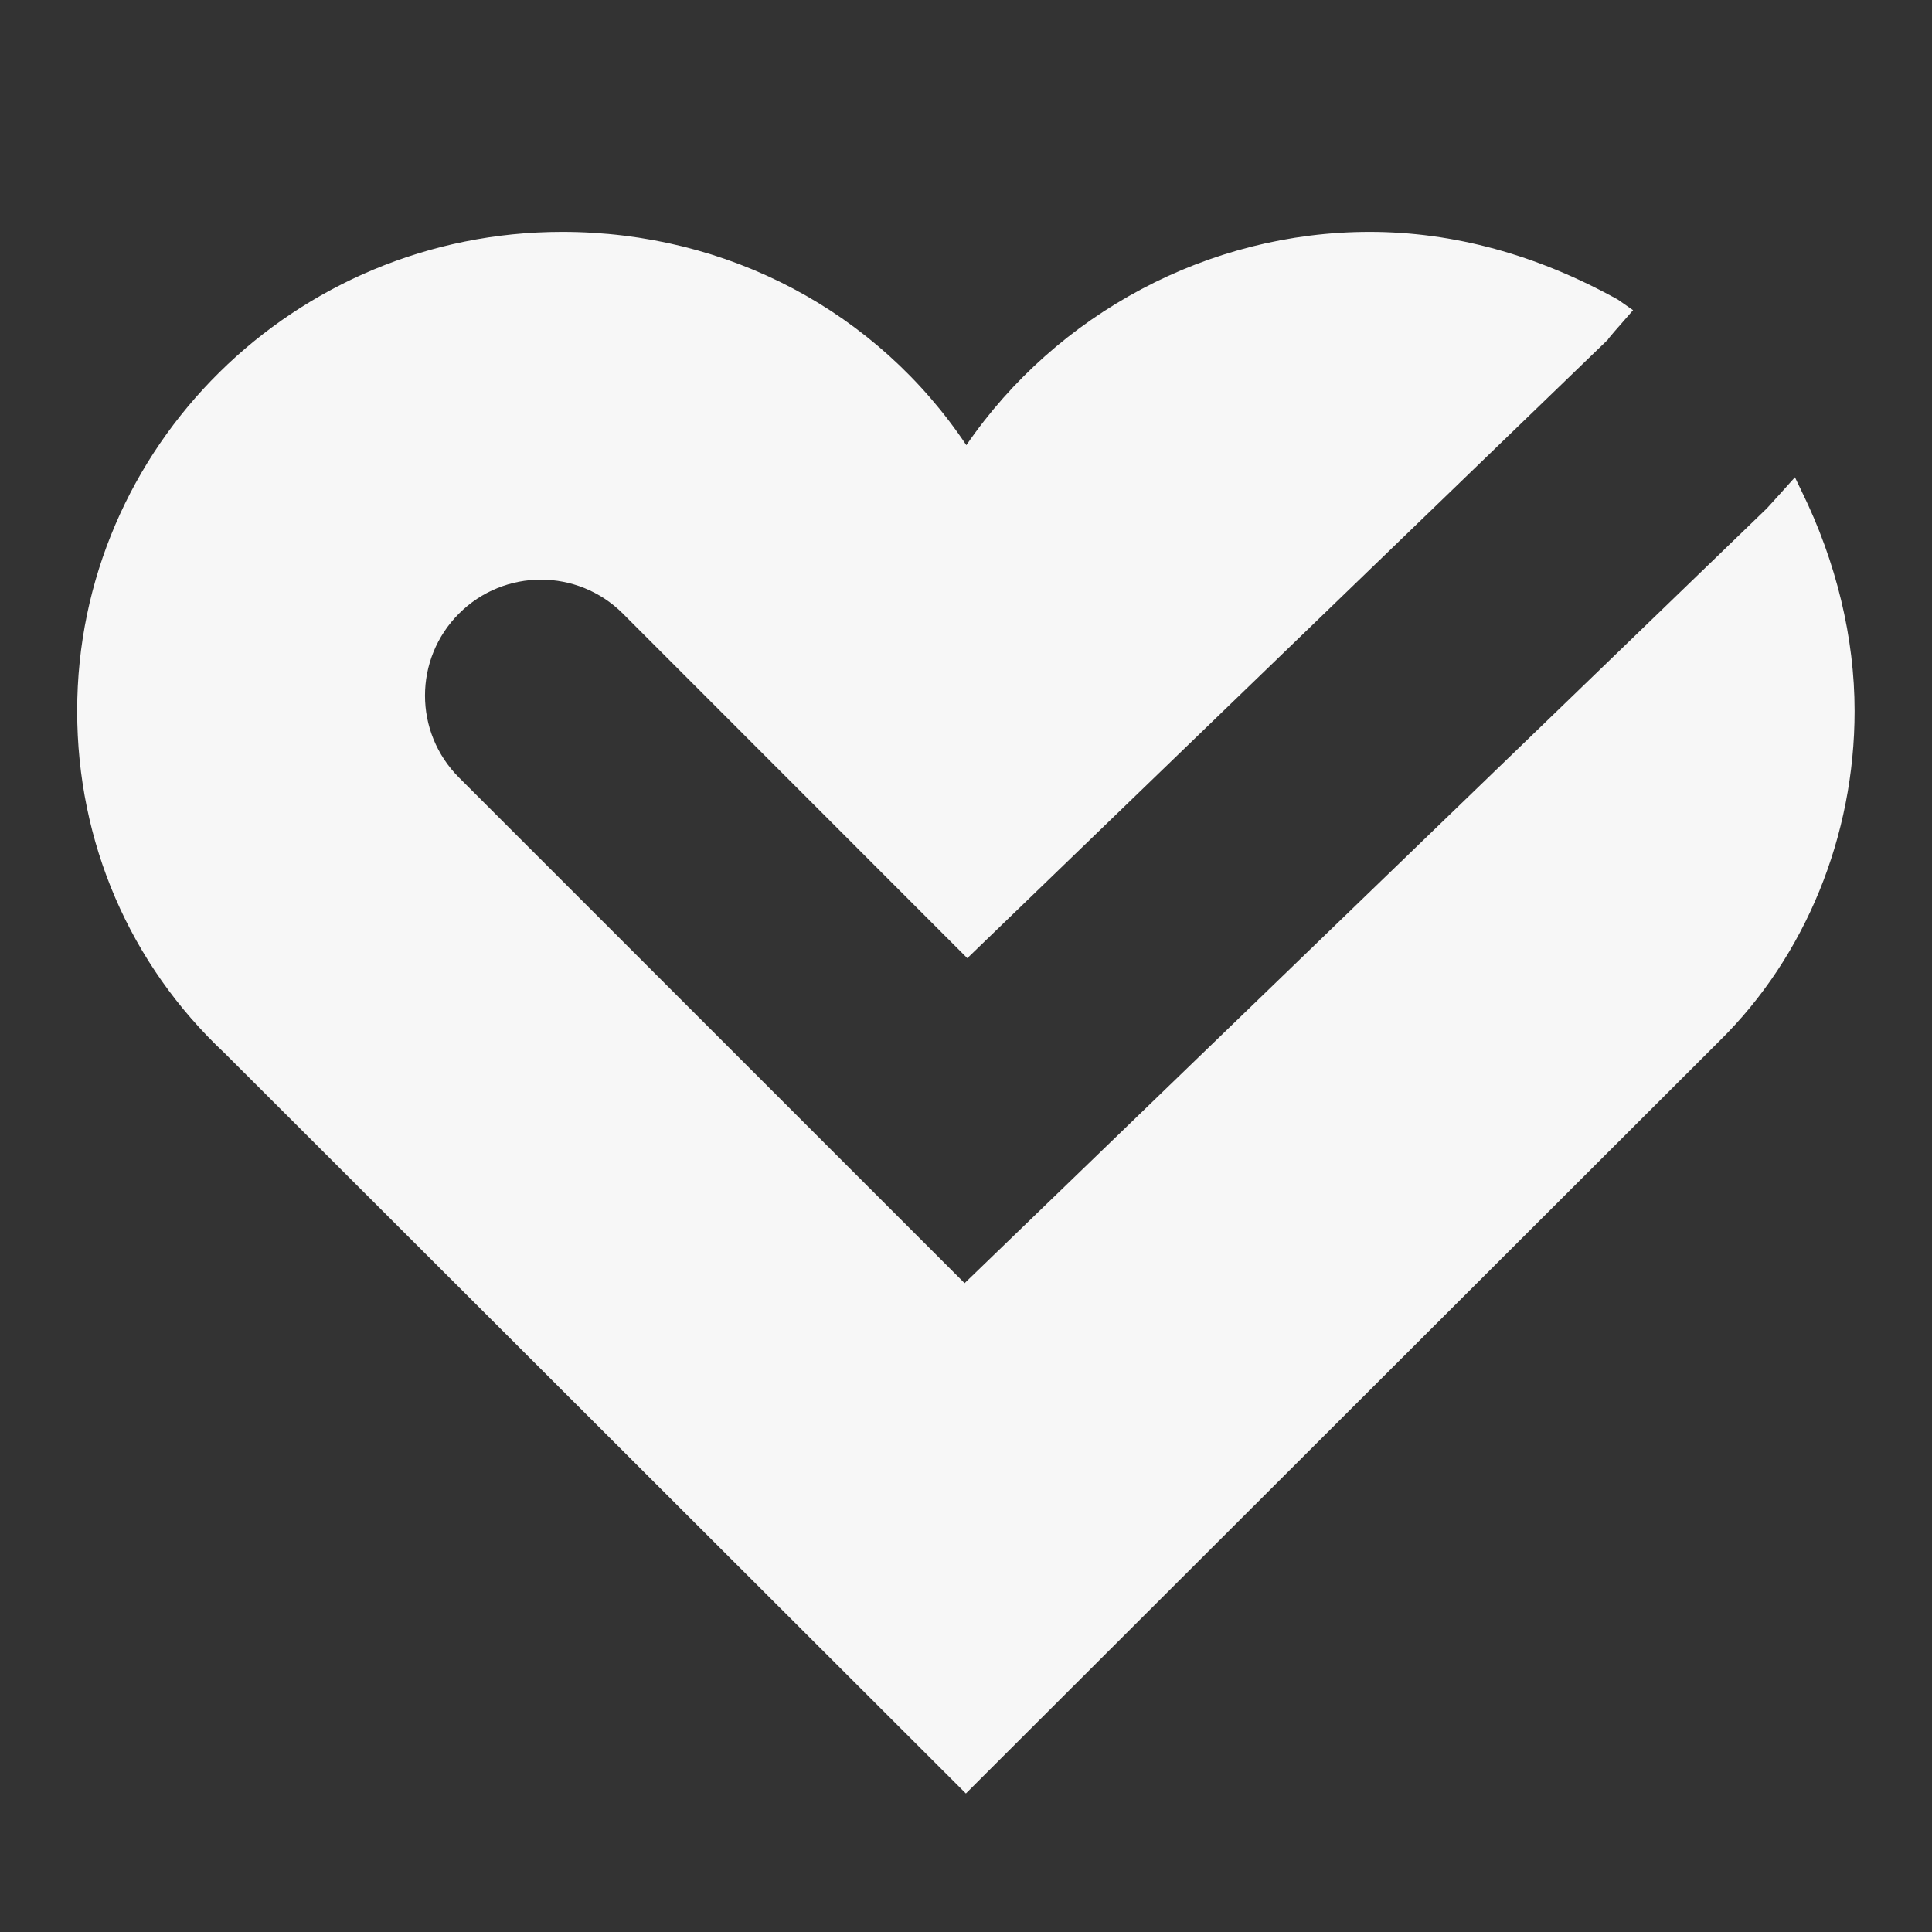 <svg xmlns="http://www.w3.org/2000/svg" xmlns:xlink="http://www.w3.org/1999/xlink" viewBox="0,0,256,256" width="50px" height="50px" fill-rule="nonzero"><rect x="0" y="0" width="256" height="256" fill="#333333" stroke="none"/><g fill="#f7f7f7" fill-rule="nonzero" stroke="none" stroke-width="1" stroke-linecap="butt" stroke-linejoin="miter" stroke-miterlimit="10" stroke-dasharray="" stroke-dashoffset="0" font-family="none" font-weight="none" font-size="none" text-anchor="none" style="mix-blend-mode: normal"><g transform="scale(5.12,5.12)"><path d="M46.453,12.352c-0.242,0.27 -0.469,0.523 -0.723,0.801l-20.766,20.055l-13.086,-13.086c-1.172,-1.172 -1.172,-3.07 0,-4.242c1.172,-1.172 3.07,-1.172 4.242,0l8.914,8.918l16.578,-16.008c-0.008,-0.008 0.238,-0.293 0.652,-0.762l-0.391,-0.273c-2.098,-1.164 -4.258,-1.754 -6.426,-1.754c-4.176,0 -8.102,2.117 -10.438,5.52c-2.301,-3.445 -6.164,-5.52 -10.461,-5.52c-6.922,0 -12.551,5.562 -12.551,12.398c0,3.402 1.363,6.555 3.812,8.852l19.188,19.164l19.512,-19.484c2.219,-2.188 3.488,-5.297 3.488,-8.531c0,-1.891 -0.473,-3.859 -1.371,-5.688z"></path></g></g></svg>